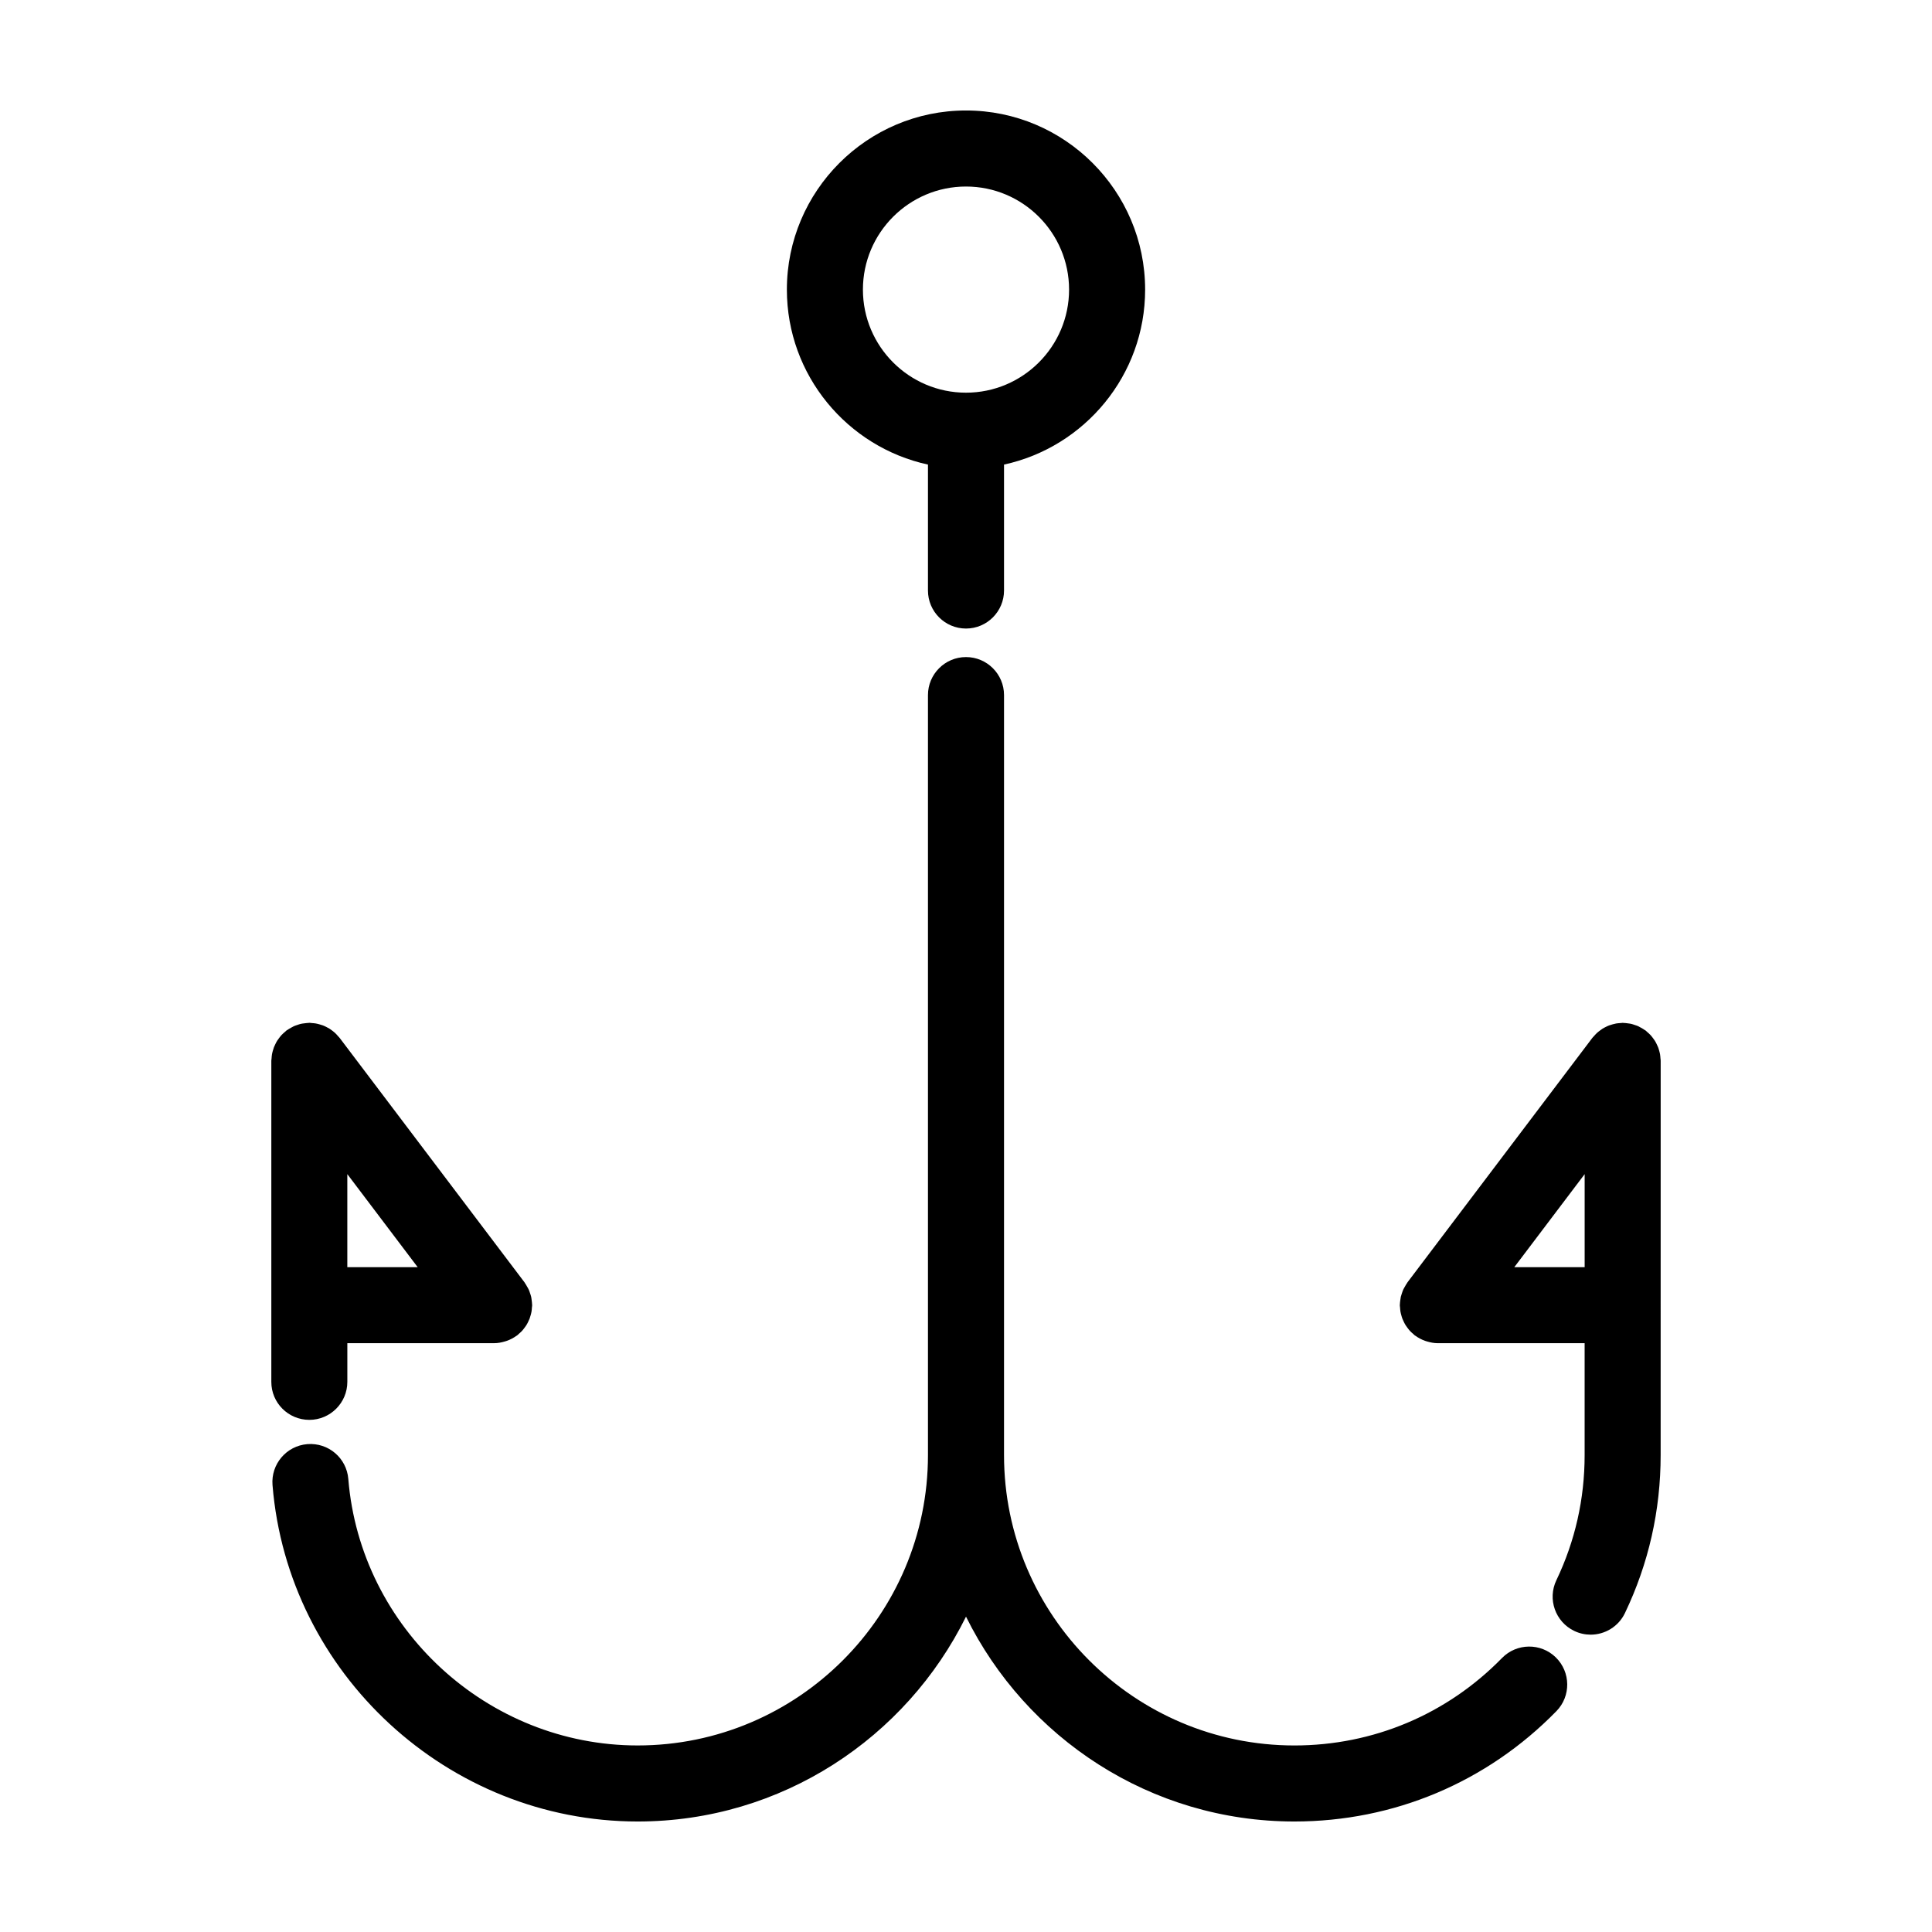 <?xml version="1.0" encoding="UTF-8"?>
<!-- Uploaded to: ICON Repo, www.iconrepo.com, Generator: ICON Repo Mixer Tools -->
<svg fill="#000000" width="800px" height="800px" version="1.1" viewBox="144 144 512 512" xmlns="http://www.w3.org/2000/svg">
 <g>
  <path d="m225.97 520.28c5.562 0 10.078-4.516 10.078-10.078v-10.246h38.898 0.004 0.004 0.016c0.984 0 1.91-0.188 2.805-0.449 0.191-0.055 0.371-0.105 0.562-0.176 0.91-0.328 1.758-0.766 2.527-1.328 0.051-0.035 0.109-0.047 0.16-0.086 0.176-0.137 0.312-0.301 0.48-0.441 0.266-0.23 0.535-0.457 0.777-0.715 0.227-0.242 0.43-0.5 0.629-0.762 0.195-0.25 0.387-0.508 0.559-0.781 0.176-0.281 0.328-0.574 0.473-0.871 0.145-0.289 0.281-0.574 0.398-0.875 0.117-0.309 0.207-0.625 0.293-0.941 0.086-0.309 0.168-0.613 0.223-0.938 0.059-0.352 0.086-0.711 0.105-1.066 0.016-0.215 0.066-0.418 0.066-0.637 0-0.09-0.023-0.172-0.023-0.262-0.012-0.367-0.059-0.73-0.109-1.094-0.039-0.297-0.07-0.598-0.137-0.891-0.07-0.316-0.188-0.625-0.293-0.938-0.105-0.316-0.203-0.641-0.344-0.941-0.121-0.266-0.277-0.523-0.43-0.785-0.18-0.324-0.359-0.641-0.57-0.941-0.051-0.074-0.086-0.156-0.137-0.227l-48.977-64.758c-0.137-0.176-0.301-0.312-0.441-0.48-0.23-0.266-0.457-0.535-0.715-0.777-0.242-0.227-0.5-0.422-0.754-0.625-0.258-0.195-0.516-0.395-0.789-0.562-0.277-0.172-0.562-0.316-0.852-0.465-0.297-0.145-0.59-0.293-0.902-0.406-0.297-0.109-0.598-0.195-0.906-0.281-0.324-0.09-0.645-0.176-0.977-0.23-0.332-0.055-0.672-0.082-1.008-0.102-0.23-0.016-0.449-0.07-0.684-0.07-0.098 0-0.18 0.023-0.277 0.031-0.344 0.012-0.68 0.059-1.02 0.102-0.324 0.039-0.648 0.074-0.961 0.145-0.297 0.066-0.586 0.176-0.871 0.273-0.336 0.109-0.68 0.215-1.004 0.363-0.258 0.117-0.504 0.273-0.754 0.406-0.328 0.188-0.656 0.363-0.961 0.586-0.07 0.051-0.156 0.082-0.227 0.137-0.176 0.137-0.312 0.301-0.48 0.441-0.266 0.23-0.535 0.457-0.777 0.715-0.227 0.242-0.43 0.5-0.629 0.762-0.195 0.25-0.387 0.508-0.559 0.781-0.176 0.281-0.328 0.574-0.473 0.871-0.145 0.289-0.281 0.574-0.398 0.875-0.117 0.309-0.207 0.625-0.293 0.941-0.086 0.309-0.168 0.613-0.223 0.938-0.059 0.352-0.086 0.711-0.105 1.066-0.016 0.215-0.066 0.418-0.066 0.637v85.082c-0.012 5.566 4.504 10.074 10.066 10.074zm10.074-65.125 18.645 24.656h-18.645z"/>
  <path d="m389.92 267.12v33.371c0 5.562 4.516 10.078 10.078 10.078s10.078-4.516 10.078-10.078v-33.371c21.348-4.637 37.395-23.652 37.395-46.371-0.004-26.172-21.301-47.469-47.473-47.469s-47.469 21.297-47.469 47.469c0 22.715 16.043 41.73 37.391 46.371zm10.078-73.688c15.062 0 27.316 12.254 27.316 27.316s-12.254 27.316-27.316 27.316-27.316-12.258-27.316-27.316 12.25-27.316 27.316-27.316z"/>
  <path d="m584.04 424.49c-0.023-0.359-0.047-0.715-0.105-1.066-0.055-0.324-0.137-0.625-0.223-0.938-0.086-0.316-0.176-0.637-0.293-0.941-0.117-0.301-0.258-0.59-0.398-0.875-0.145-0.297-0.297-0.59-0.473-0.871-0.172-0.273-0.363-0.523-0.559-0.781-0.203-0.262-0.398-0.52-0.629-0.762-0.242-0.258-0.508-0.488-0.777-0.715-0.168-0.141-0.301-0.309-0.48-0.441-0.07-0.055-0.152-0.086-0.227-0.137-0.297-0.211-0.621-0.395-0.941-0.574-0.262-0.145-0.516-0.301-0.785-0.43-0.301-0.137-0.625-0.23-0.941-0.336-0.312-0.105-0.621-0.223-0.941-0.293-0.289-0.066-0.586-0.09-0.883-0.133-0.367-0.051-0.734-0.102-1.109-0.109-0.086 0-0.168-0.023-0.258-0.023-0.211 0-0.414 0.051-0.625 0.059-0.367 0.023-0.73 0.047-1.094 0.109-0.312 0.055-0.609 0.137-0.906 0.215-0.328 0.09-0.648 0.18-0.973 0.301-0.297 0.109-0.574 0.246-0.855 0.387-0.301 0.152-0.605 0.301-0.891 0.484-0.266 0.168-0.516 0.359-0.766 0.551-0.262 0.203-0.523 0.402-0.77 0.637-0.258 0.242-0.484 0.504-0.715 0.77-0.145 0.168-0.312 0.301-0.441 0.48l-48.977 64.758c-0.055 0.07-0.086 0.152-0.137 0.227-0.211 0.297-0.395 0.621-0.57 0.941-0.145 0.262-0.309 0.516-0.43 0.785-0.137 0.301-0.23 0.625-0.344 0.941-0.105 0.312-0.215 0.621-0.293 0.938-0.066 0.293-0.098 0.59-0.137 0.891-0.051 0.367-0.102 0.73-0.109 1.094 0 0.09-0.023 0.172-0.023 0.262 0 0.215 0.051 0.422 0.066 0.637 0.023 0.359 0.047 0.715 0.105 1.066 0.055 0.324 0.137 0.625 0.223 0.938 0.086 0.316 0.176 0.637 0.293 0.941 0.117 0.301 0.258 0.59 0.398 0.875 0.145 0.297 0.297 0.59 0.473 0.871 0.172 0.273 0.363 0.523 0.559 0.781 0.203 0.262 0.398 0.52 0.629 0.762 0.242 0.258 0.508 0.488 0.777 0.715 0.168 0.141 0.301 0.309 0.48 0.441 0.051 0.039 0.109 0.051 0.16 0.086 0.77 0.559 1.617 1.004 2.527 1.328 0.188 0.066 0.371 0.121 0.562 0.176 0.898 0.262 1.824 0.449 2.805 0.449h0.016 0.004 0.004 38.898v29.66c0 11.617-2.519 22.773-7.488 33.156-2.402 5.019-0.277 11.035 4.742 13.438 1.402 0.672 2.883 0.988 4.336 0.988 3.758 0 7.367-2.109 9.098-5.734 6.277-13.121 9.457-27.199 9.457-41.852l0.008-104.49c0.012-0.219-0.043-0.418-0.055-0.637zm-38.734 55.324 18.645-24.656v24.656z"/>
  <path d="m542.05 583.39c-14.602 14.941-34.148 23.176-55.035 23.176-42.422-0.004-76.938-34.52-76.938-76.938v-201.42c0-5.562-4.516-10.078-10.078-10.078s-10.078 4.516-10.078 10.078v201.42c0.004 42.418-34.512 76.934-76.934 76.934-39.785 0-73.469-31.02-76.68-70.625-0.449-5.547-5.281-9.668-10.855-9.23-5.547 0.449-9.68 5.309-9.23 10.855 4.055 50 46.559 89.152 96.766 89.152 38.164 0 71.152-22.188 87.016-54.289 15.859 32.102 48.848 54.289 87.012 54.289 26.359 0 51.02-10.387 69.449-29.242 3.891-3.981 3.812-10.363-0.168-14.254-3.973-3.879-10.352-3.809-14.246 0.172z"/>
 </g>
</svg>